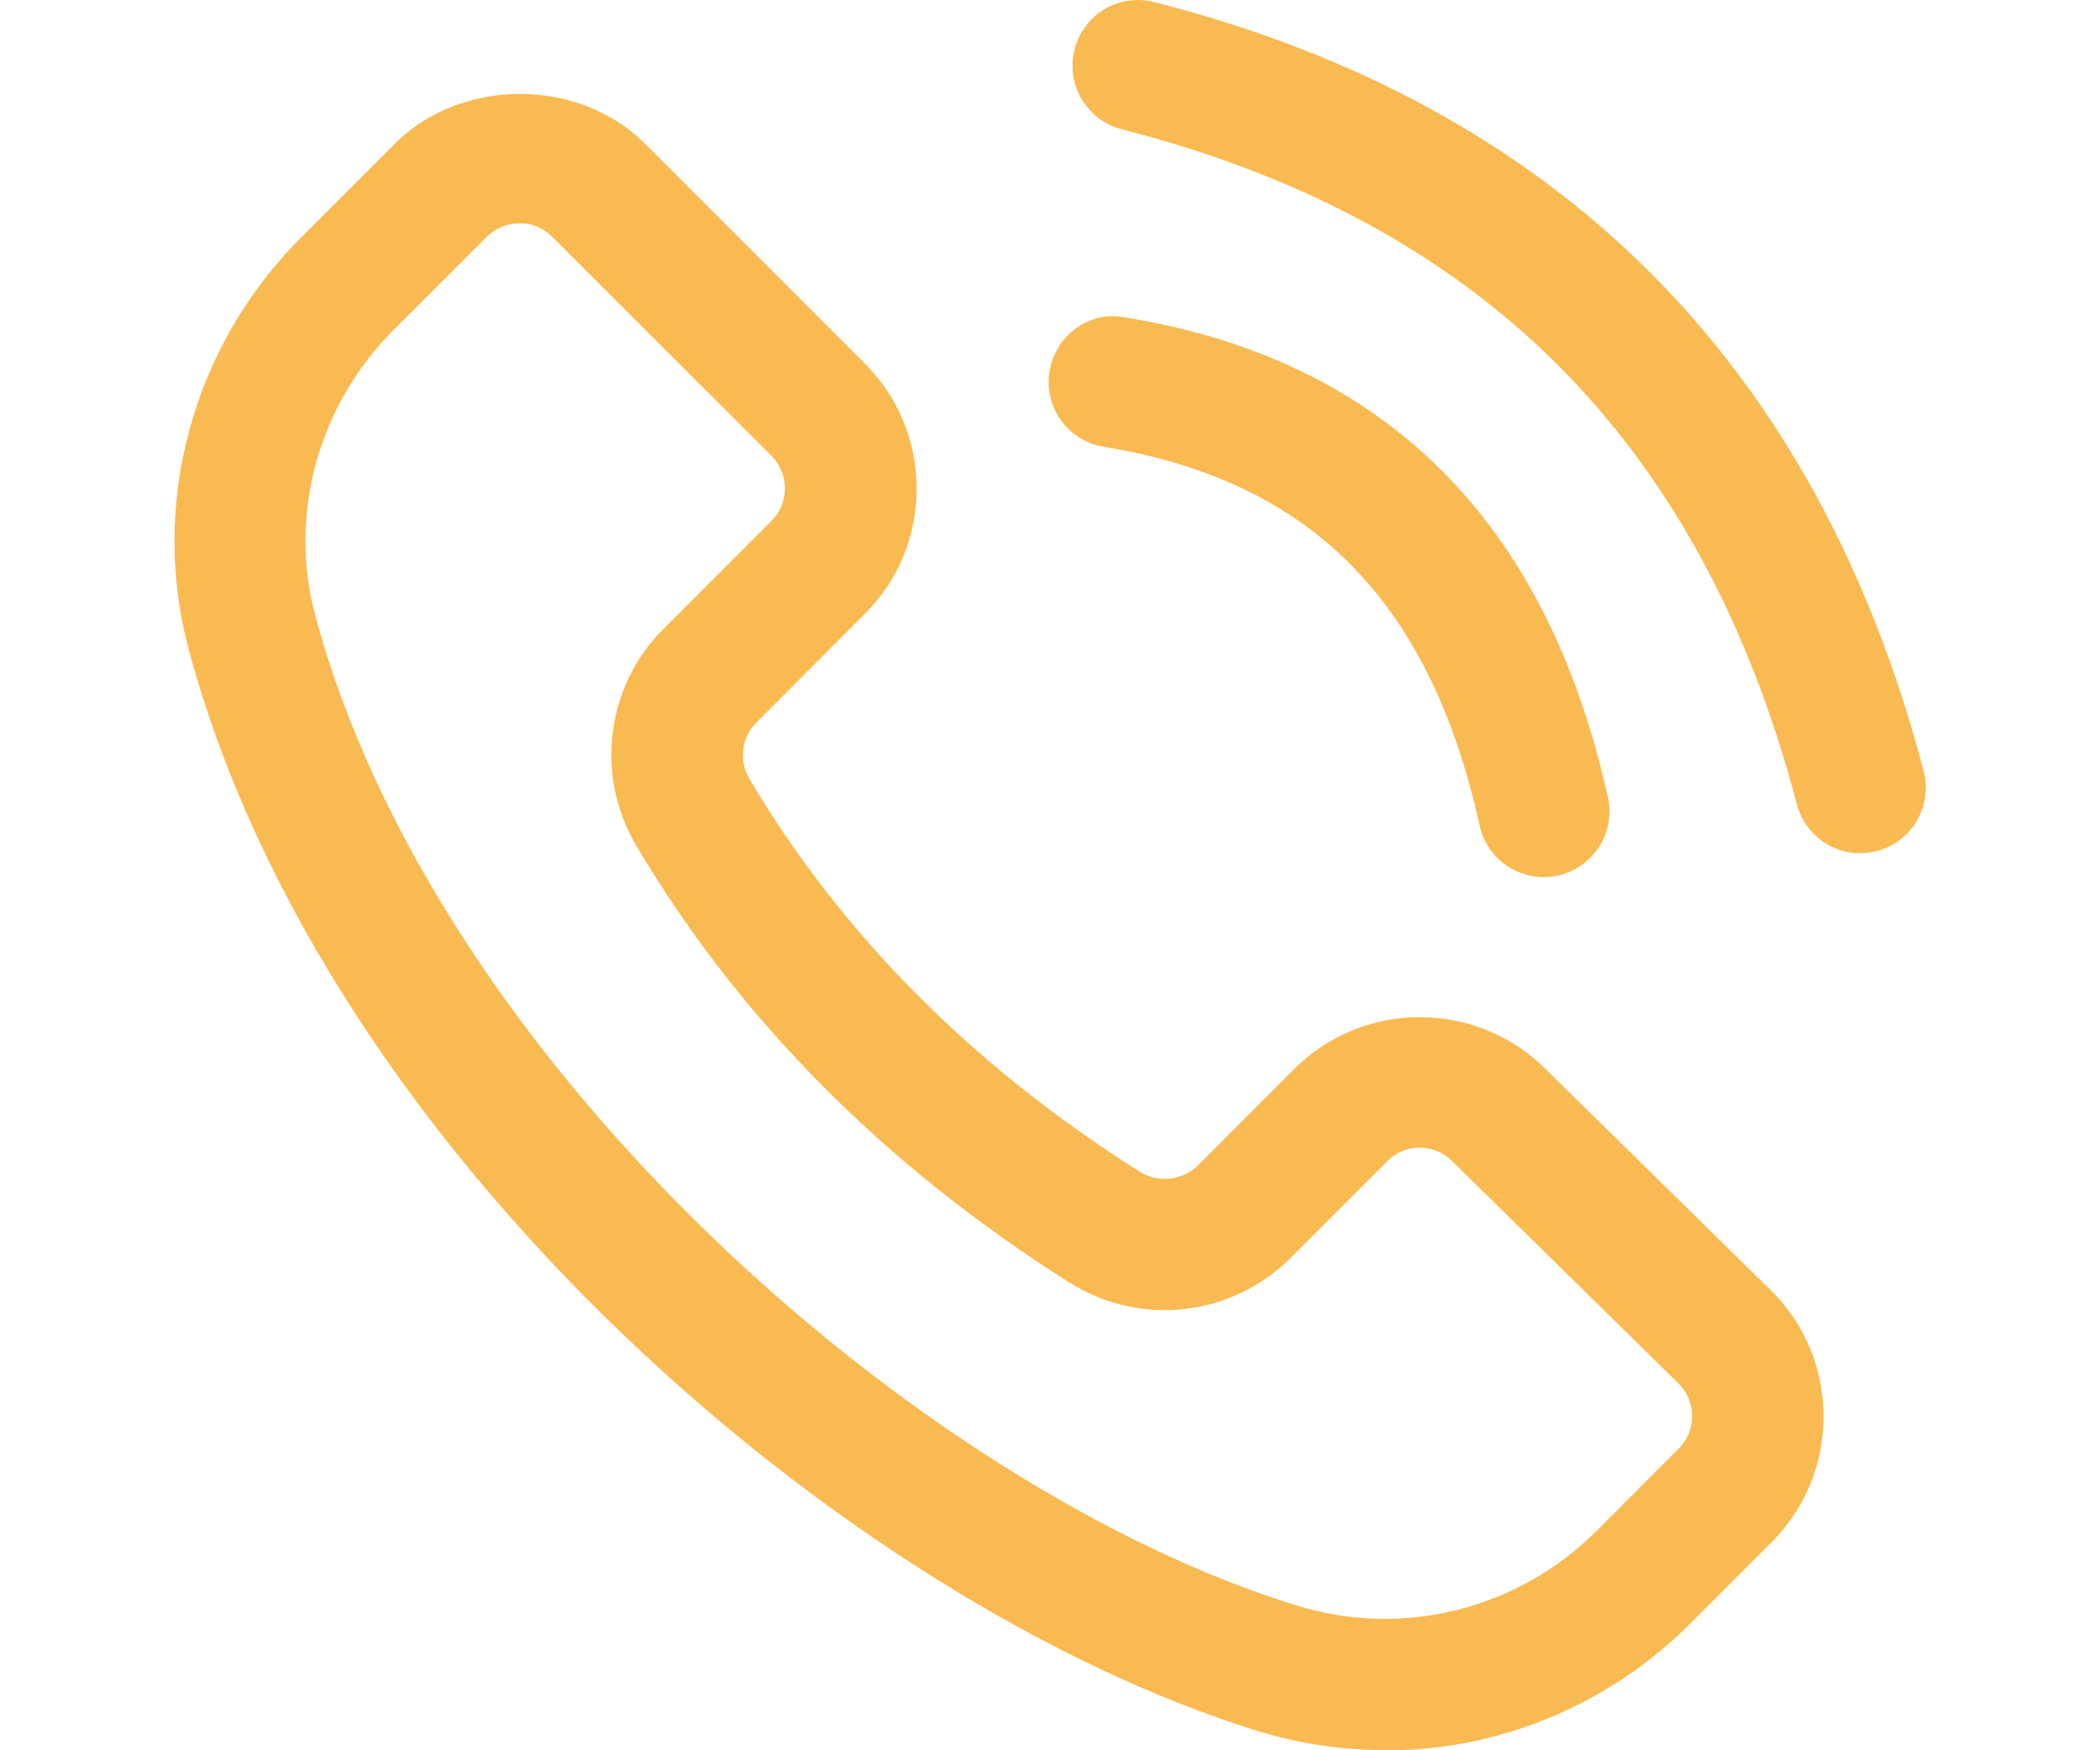 <?xml version="1.0" encoding="UTF-8"?>
<svg id="Ebene_1" data-name="Ebene 1" xmlns="http://www.w3.org/2000/svg" viewBox="0 0 12 10">
  <defs>
    <style>
      .cls-1 {
        fill: #f9ba52;
      }
    </style>
  </defs>
  <path class="cls-1" d="M7.914,9.999c-.244,0-.49-.036-.73-.11-2.333-.724-5.33-3.29-6.105-6.176-.225-.834.021-1.738.644-2.359l.265.265-.265-.265.531-.531c.38-.381,1.051-.383,1.434,0l1.252,1.252c.192.191.298.446.298.717s-.105.525-.298.717l-.616.617c-.087.086-.104.22-.041.325.524.885,1.274,1.64,2.229,2.243.104.067.244.051.334-.036l.55-.551c.392-.391,1.031-.395,1.429-.006l1.292,1.269c.194.19.302.445.303.718.002.273-.104.529-.296.723l-.468.468c-.472.47-1.099.722-1.74.722ZM2.969,1.276c-.071,0-.137.027-.187.077l-.532.531c-.432.432-.604,1.058-.448,1.634.687,2.556,3.451,4.987,5.604,5.654.61.189,1.266.024,1.718-.426l.467-.468c.051-.05.078-.116.078-.188,0-.071-.028-.137-.079-.187l-1.292-1.269c-.105-.104-.271-.102-.372.002l-.551.551c-.34.337-.86.395-1.265.14-1.057-.668-1.889-1.507-2.474-2.495-.237-.4-.174-.909.154-1.238l.617-.617c.051-.05.078-.116.078-.187s-.027-.136-.077-.186l-1.253-1.252c-.051-.05-.116-.077-.187-.077ZM8.821,5.011c-.173,0-.327-.119-.366-.294-.284-1.285-.967-1.972-2.147-2.164-.205-.033-.344-.226-.311-.43.033-.204.226-.35.43-.31,1.482.24,2.411,1.163,2.761,2.742.045.202-.083.402-.285.447-.027.006-.055.009-.081.009ZM10.63,4.875c-.166,0-.318-.111-.362-.279-.546-2.072-1.808-3.333-3.857-3.857-.2-.051-.322-.255-.271-.456.051-.2.252-.323.456-.271,2.305.588,3.784,2.066,4.396,4.392.053.201-.066.406-.267.458-.032.008-.064.012-.096.012Z"/>
</svg>